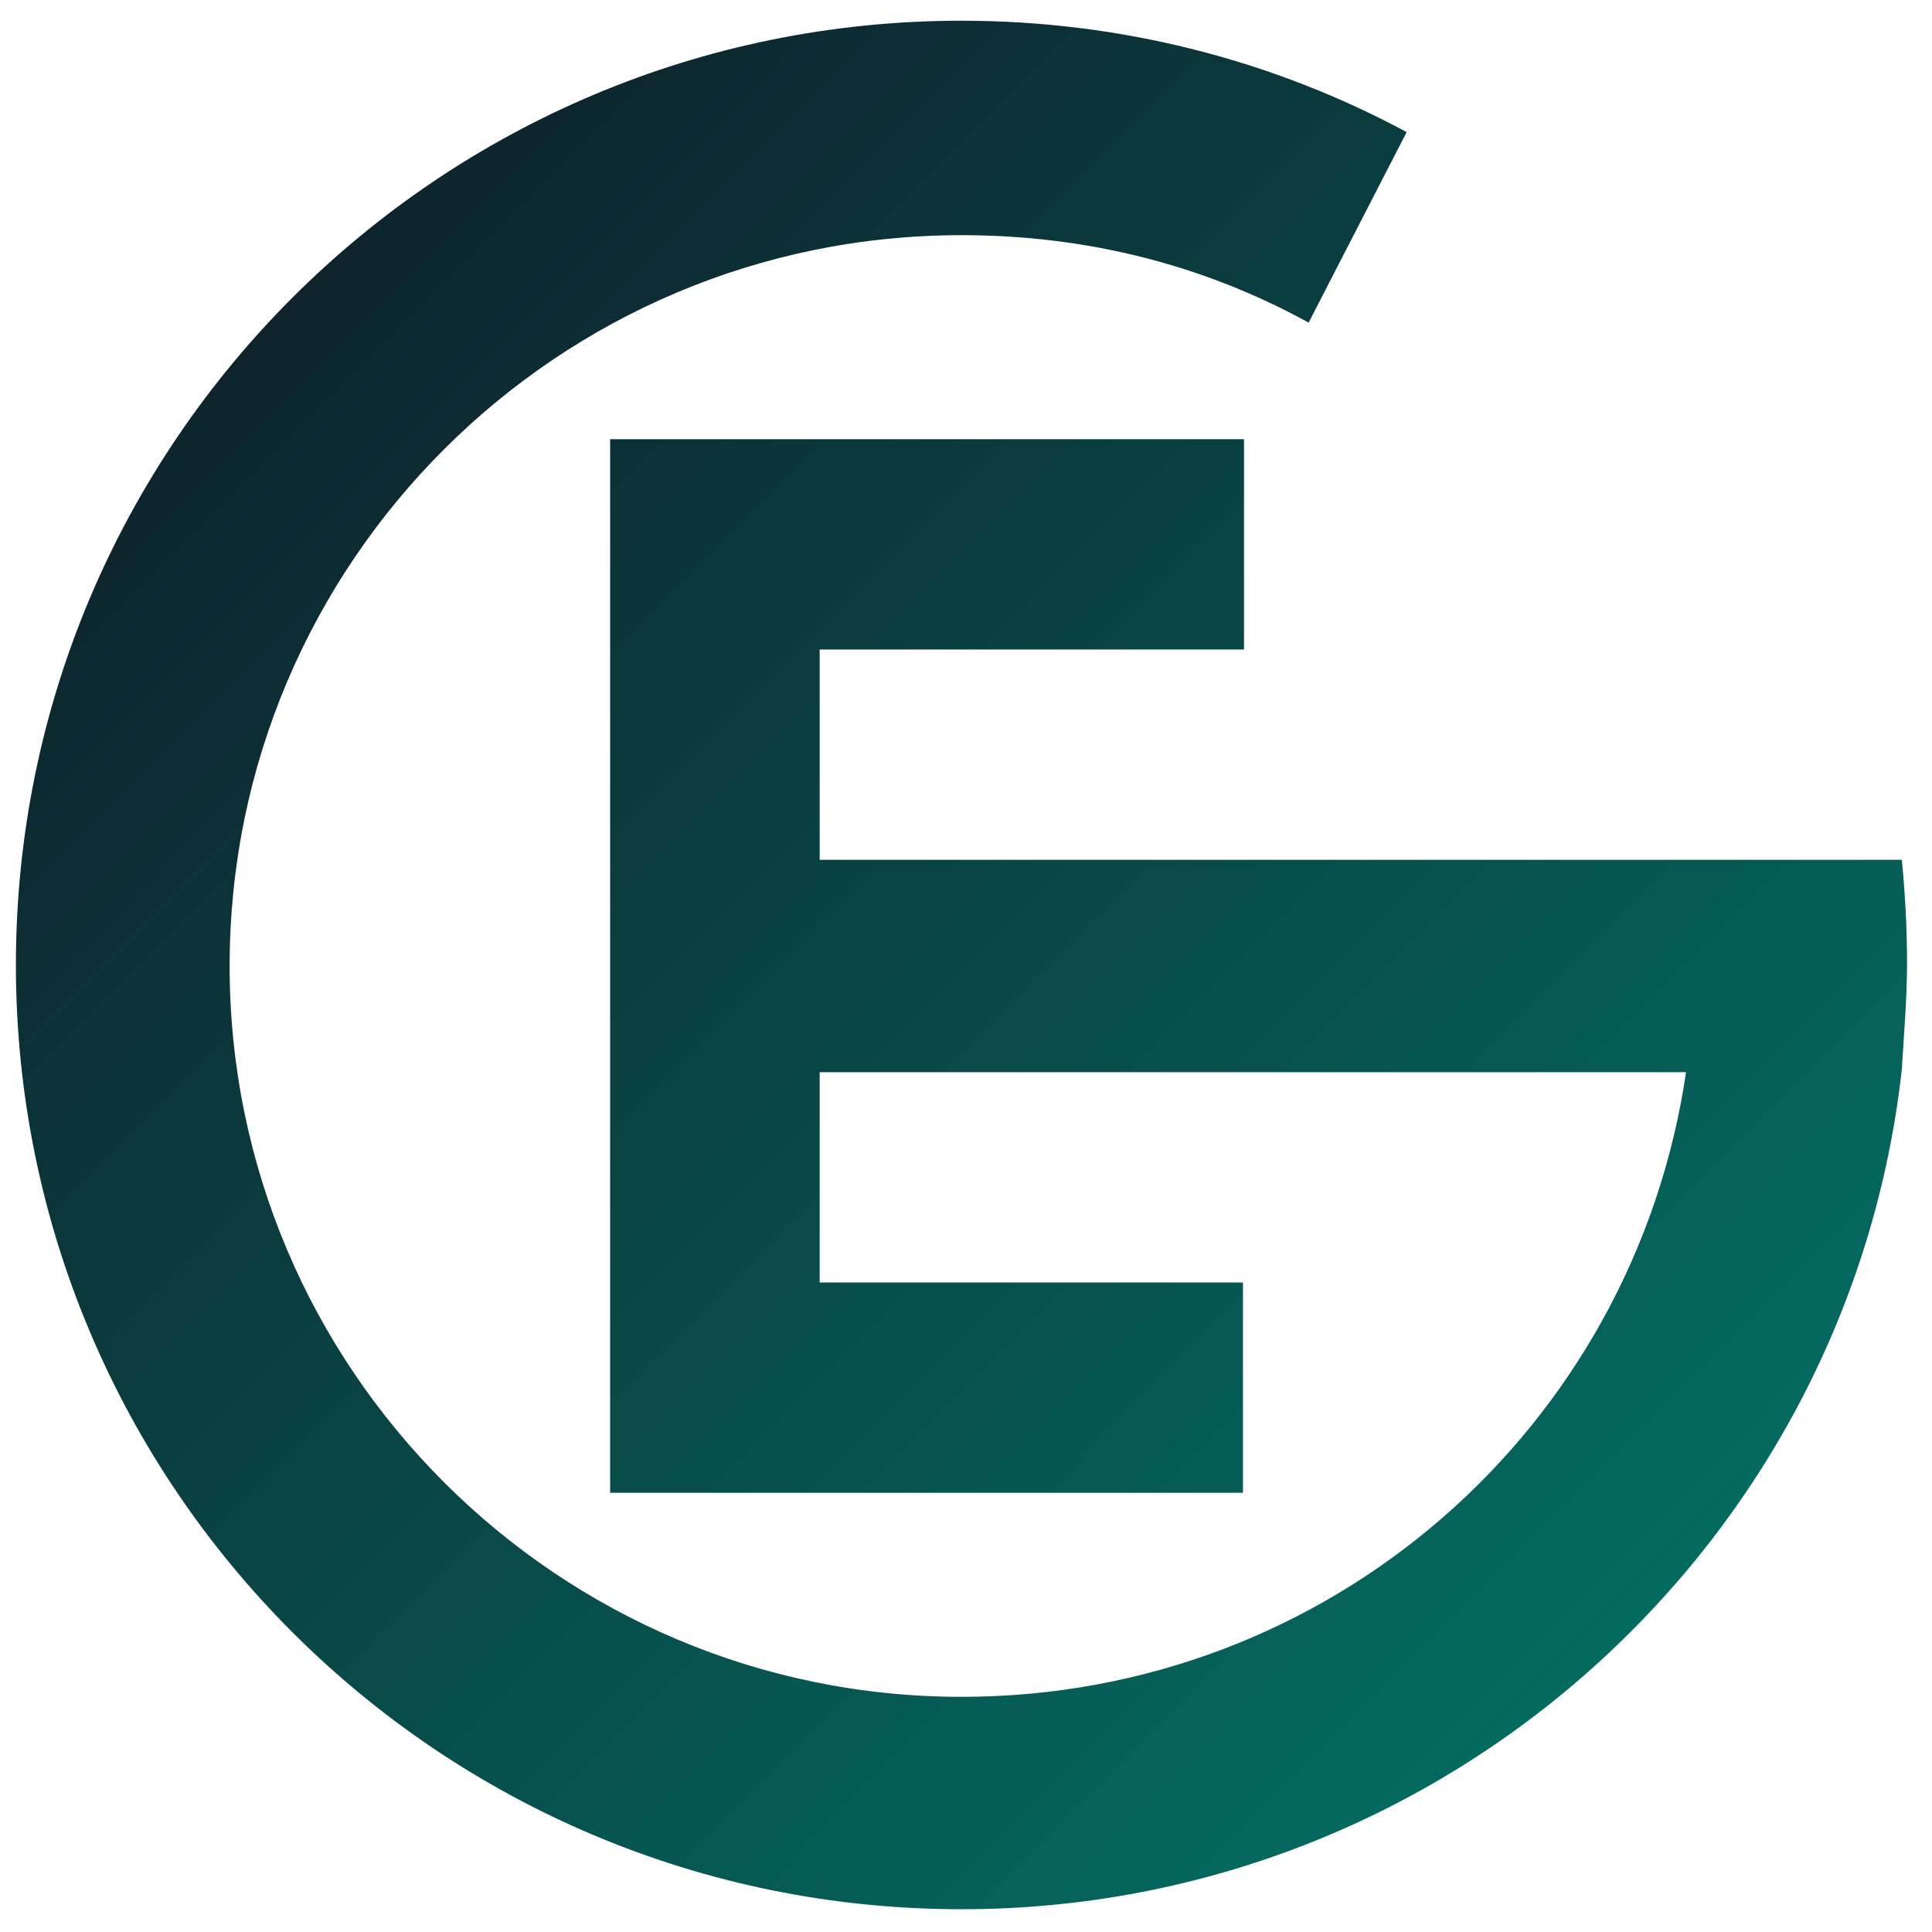 <svg width="61" height="61" viewBox="0 0 61 61" fill="none" xmlns="http://www.w3.org/2000/svg">
<path d="M60.212 30.401C60.212 31.519 60.114 32.637 60.048 33.754C58.402 48.645 45.729 60.281 30.357 60.281C13.866 60.281 0.502 46.935 0.502 30.467C0.502 13.999 13.866 0.654 30.357 0.654C35.459 0.654 40.265 1.936 44.413 4.171L41.318 10.186C38.027 8.378 34.34 7.425 30.357 7.425C17.585 7.425 7.25 17.779 7.25 30.5C7.25 43.221 17.618 53.575 30.357 53.575C42.01 53.575 51.588 45.062 53.234 33.853H25.88V40.493H39.245V47.133H19.264V13.868H39.278V20.508H25.88V27.147H60.048C60.147 28.166 60.212 29.284 60.212 30.401Z" fill="url(#paint0_linear_3_354)"/>
<defs>
<linearGradient id="paint0_linear_3_354" x1="5.77" y1="6.967" x2="64.98" y2="65.877" gradientUnits="userSpaceOnUse">
<stop stop-color="#0E1F29"/>
<stop offset="1" stop-color="#008271"/>
</linearGradient>
</defs>
</svg>
